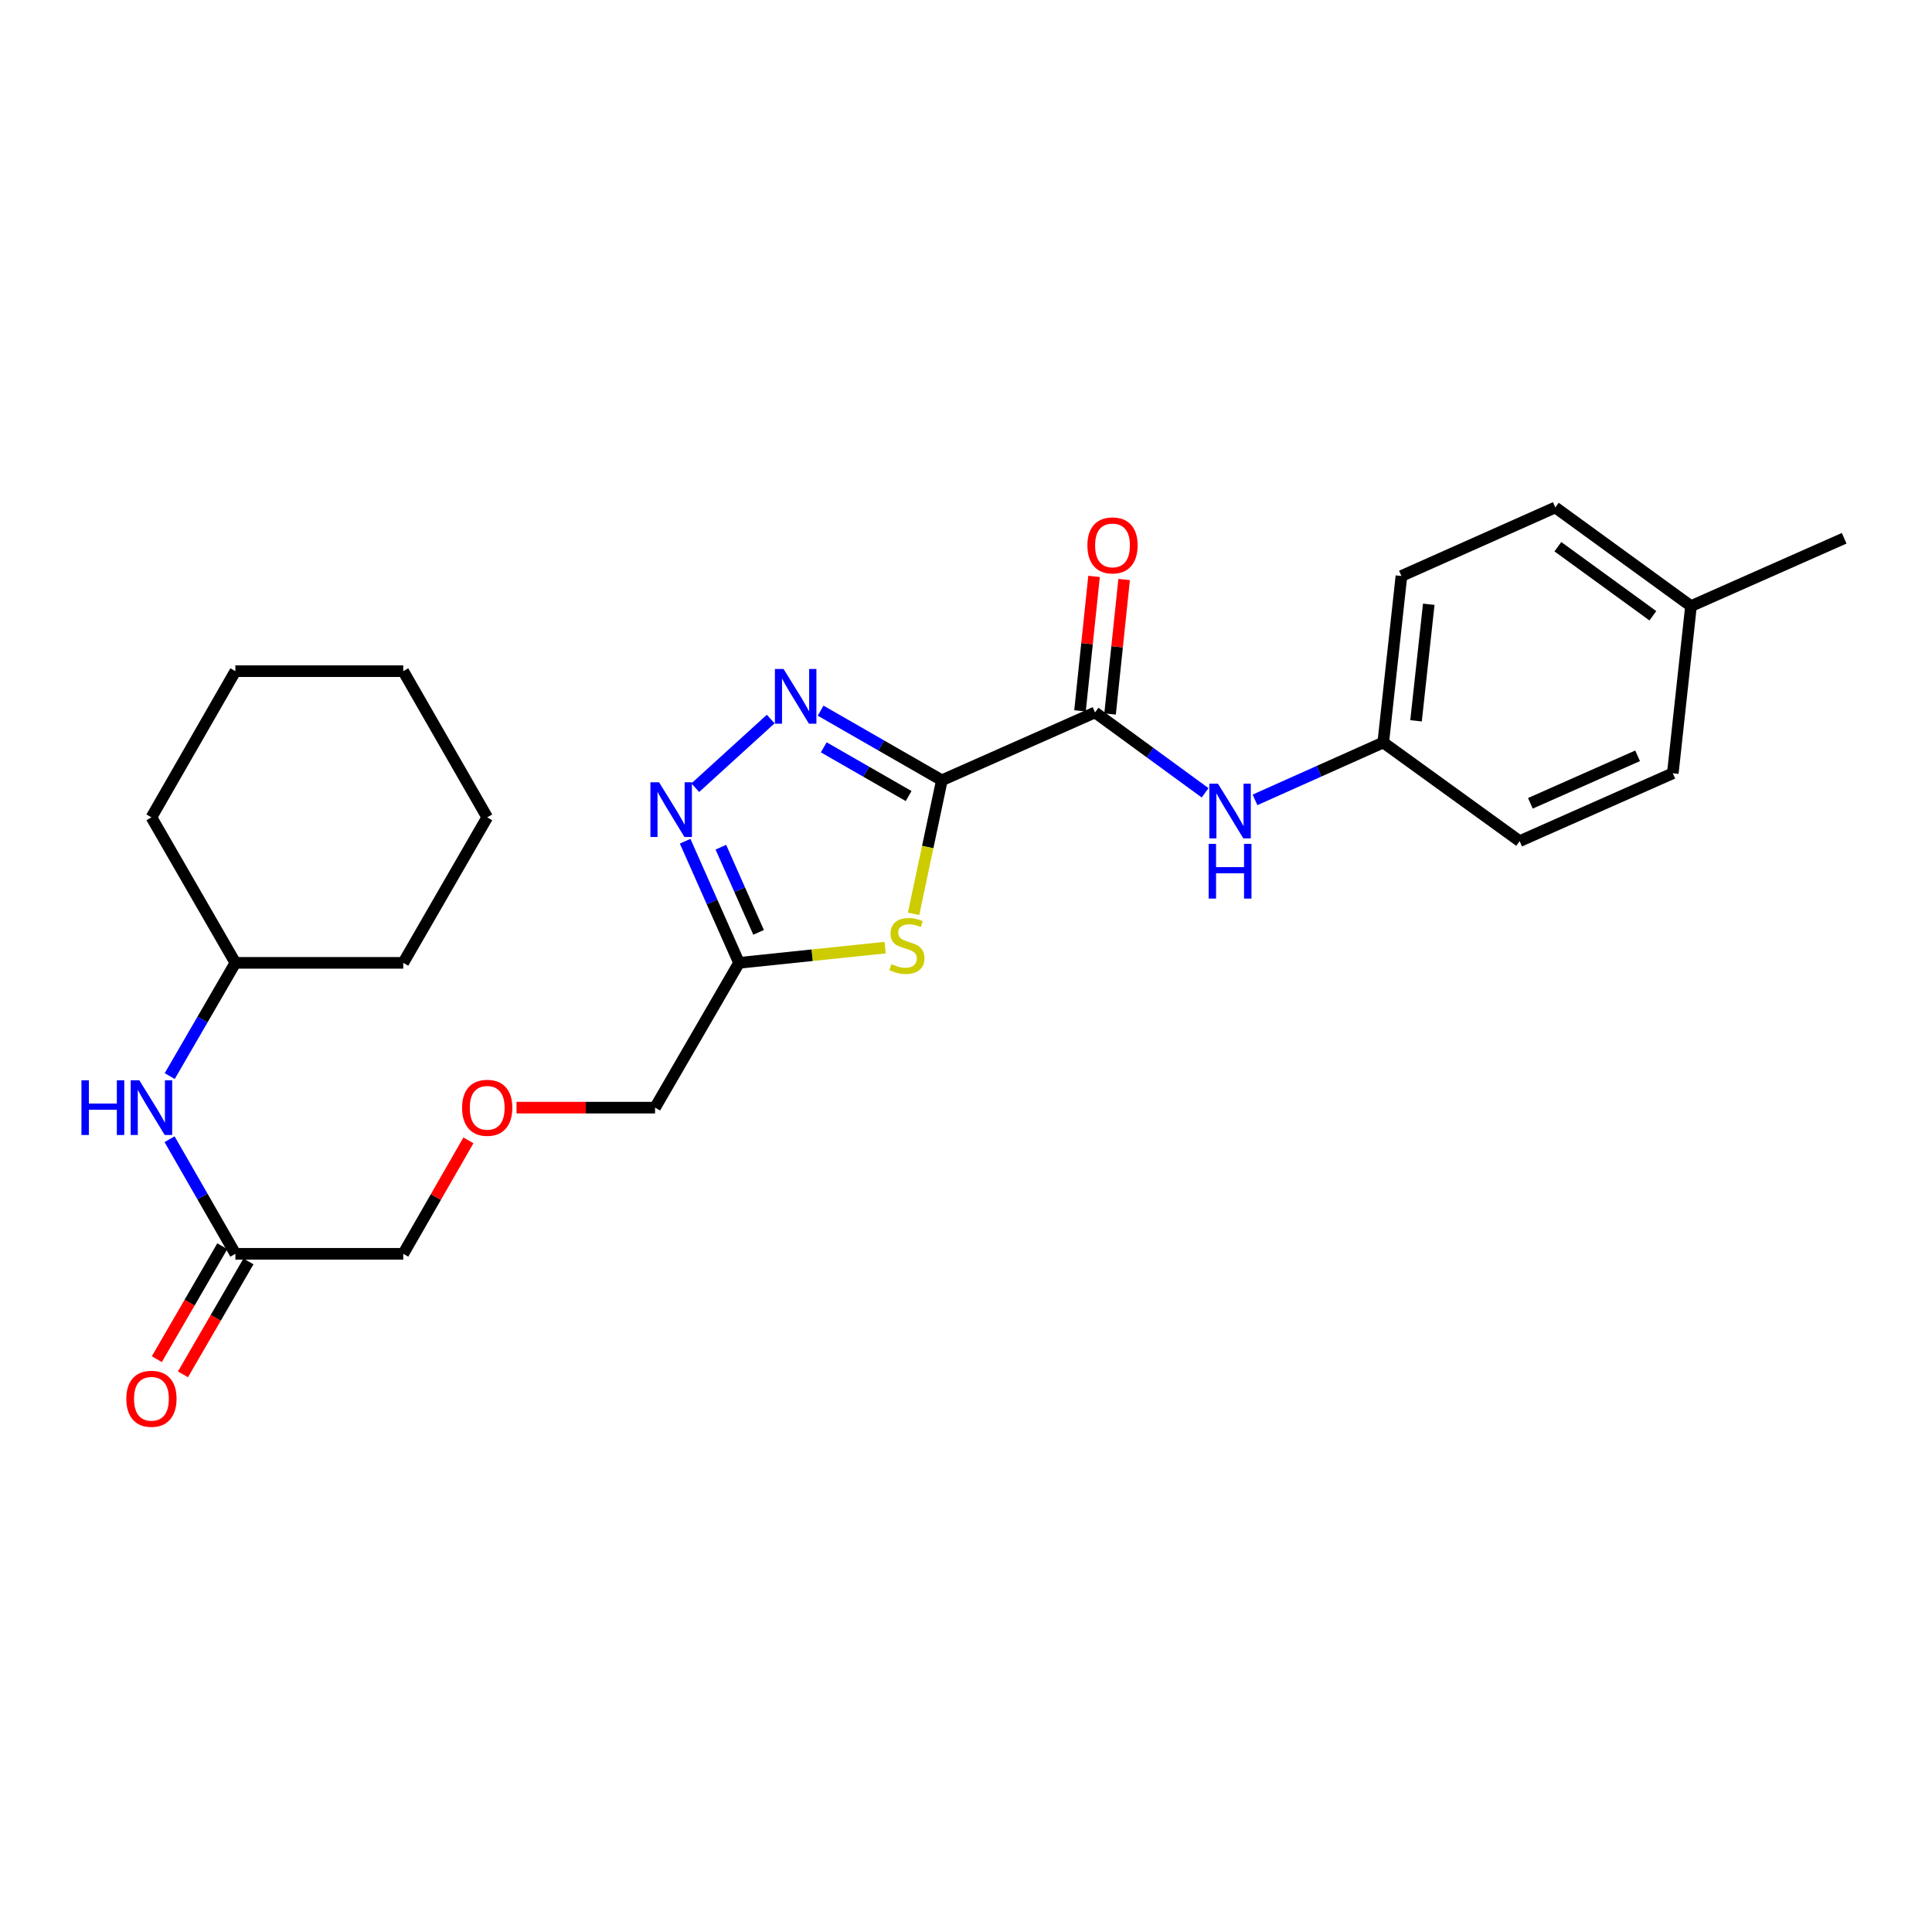 <?xml version='1.0' encoding='iso-8859-1'?>
<svg version='1.1' baseProfile='full'
              xmlns='http://www.w3.org/2000/svg'
                      xmlns:rdkit='http://www.rdkit.org/xml'
                      xmlns:xlink='http://www.w3.org/1999/xlink'
                  xml:space='preserve'
width='1000px' height='1000px' viewBox='0 0 1000 1000'>
<!-- END OF HEADER -->
<rect style='opacity:1.0;fill:#FFFFFF;stroke:none' width='1000' height='1000' x='0' y='0'> </rect>
<path class='bond-0' d='M 487.508,403.87 L 456.131,385.854' style='fill:none;fill-rule:evenodd;stroke:#000000;stroke-width:6px;stroke-linecap:butt;stroke-linejoin:miter;stroke-opacity:1' />
<path class='bond-0' d='M 456.131,385.854 L 424.755,367.839' style='fill:none;fill-rule:evenodd;stroke:#0000FF;stroke-width:6px;stroke-linecap:butt;stroke-linejoin:miter;stroke-opacity:1' />
<path class='bond-0' d='M 470.302,412.038 L 448.338,399.427' style='fill:none;fill-rule:evenodd;stroke:#000000;stroke-width:6px;stroke-linecap:butt;stroke-linejoin:miter;stroke-opacity:1' />
<path class='bond-0' d='M 448.338,399.427 L 426.374,386.817' style='fill:none;fill-rule:evenodd;stroke:#0000FF;stroke-width:6px;stroke-linecap:butt;stroke-linejoin:miter;stroke-opacity:1' />
<path class='bond-1' d='M 487.508,403.87 L 480.187,438.438' style='fill:none;fill-rule:evenodd;stroke:#000000;stroke-width:6px;stroke-linecap:butt;stroke-linejoin:miter;stroke-opacity:1' />
<path class='bond-1' d='M 480.187,438.438 L 472.866,473.005' style='fill:none;fill-rule:evenodd;stroke:#CCCC00;stroke-width:6px;stroke-linecap:butt;stroke-linejoin:miter;stroke-opacity:1' />
<path class='bond-3' d='M 487.508,403.87 L 566.791,368.75' style='fill:none;fill-rule:evenodd;stroke:#000000;stroke-width:6px;stroke-linecap:butt;stroke-linejoin:miter;stroke-opacity:1' />
<path class='bond-2' d='M 398.915,372.179 L 359.875,407.716' style='fill:none;fill-rule:evenodd;stroke:#0000FF;stroke-width:6px;stroke-linecap:butt;stroke-linejoin:miter;stroke-opacity:1' />
<path class='bond-4' d='M 458.149,490.483 L 420.335,494.426' style='fill:none;fill-rule:evenodd;stroke:#CCCC00;stroke-width:6px;stroke-linecap:butt;stroke-linejoin:miter;stroke-opacity:1' />
<path class='bond-4' d='M 420.335,494.426 L 382.522,498.369' style='fill:none;fill-rule:evenodd;stroke:#000000;stroke-width:6px;stroke-linecap:butt;stroke-linejoin:miter;stroke-opacity:1' />
<path class='bond-26' d='M 354.627,435.406 L 368.574,466.887' style='fill:none;fill-rule:evenodd;stroke:#0000FF;stroke-width:6px;stroke-linecap:butt;stroke-linejoin:miter;stroke-opacity:1' />
<path class='bond-26' d='M 368.574,466.887 L 382.522,498.369' style='fill:none;fill-rule:evenodd;stroke:#000000;stroke-width:6px;stroke-linecap:butt;stroke-linejoin:miter;stroke-opacity:1' />
<path class='bond-26' d='M 373.121,438.51 L 382.884,460.548' style='fill:none;fill-rule:evenodd;stroke:#0000FF;stroke-width:6px;stroke-linecap:butt;stroke-linejoin:miter;stroke-opacity:1' />
<path class='bond-26' d='M 382.884,460.548 L 392.647,482.585' style='fill:none;fill-rule:evenodd;stroke:#000000;stroke-width:6px;stroke-linecap:butt;stroke-linejoin:miter;stroke-opacity:1' />
<path class='bond-5' d='M 566.791,368.75 L 595.281,389.558' style='fill:none;fill-rule:evenodd;stroke:#000000;stroke-width:6px;stroke-linecap:butt;stroke-linejoin:miter;stroke-opacity:1' />
<path class='bond-5' d='M 595.281,389.558 L 623.771,410.366' style='fill:none;fill-rule:evenodd;stroke:#0000FF;stroke-width:6px;stroke-linecap:butt;stroke-linejoin:miter;stroke-opacity:1' />
<path class='bond-8' d='M 574.574,369.563 L 578.211,334.763' style='fill:none;fill-rule:evenodd;stroke:#000000;stroke-width:6px;stroke-linecap:butt;stroke-linejoin:miter;stroke-opacity:1' />
<path class='bond-8' d='M 578.211,334.763 L 581.847,299.963' style='fill:none;fill-rule:evenodd;stroke:#FF0000;stroke-width:6px;stroke-linecap:butt;stroke-linejoin:miter;stroke-opacity:1' />
<path class='bond-8' d='M 559.008,367.936 L 562.644,333.136' style='fill:none;fill-rule:evenodd;stroke:#000000;stroke-width:6px;stroke-linecap:butt;stroke-linejoin:miter;stroke-opacity:1' />
<path class='bond-8' d='M 562.644,333.136 L 566.281,298.337' style='fill:none;fill-rule:evenodd;stroke:#FF0000;stroke-width:6px;stroke-linecap:butt;stroke-linejoin:miter;stroke-opacity:1' />
<path class='bond-12' d='M 382.522,498.369 L 339.063,573.313' style='fill:none;fill-rule:evenodd;stroke:#000000;stroke-width:6px;stroke-linecap:butt;stroke-linejoin:miter;stroke-opacity:1' />
<path class='bond-10' d='M 649.586,414.015 L 682.776,399.169' style='fill:none;fill-rule:evenodd;stroke:#0000FF;stroke-width:6px;stroke-linecap:butt;stroke-linejoin:miter;stroke-opacity:1' />
<path class='bond-10' d='M 682.776,399.169 L 715.966,384.323' style='fill:none;fill-rule:evenodd;stroke:#000000;stroke-width:6px;stroke-linecap:butt;stroke-linejoin:miter;stroke-opacity:1' />
<path class='bond-6' d='M 121.83,648.97 L 208.722,648.97' style='fill:none;fill-rule:evenodd;stroke:#000000;stroke-width:6px;stroke-linecap:butt;stroke-linejoin:miter;stroke-opacity:1' />
<path class='bond-7' d='M 121.83,648.97 L 104.798,619.312' style='fill:none;fill-rule:evenodd;stroke:#000000;stroke-width:6px;stroke-linecap:butt;stroke-linejoin:miter;stroke-opacity:1' />
<path class='bond-7' d='M 104.798,619.312 L 87.765,589.654' style='fill:none;fill-rule:evenodd;stroke:#0000FF;stroke-width:6px;stroke-linecap:butt;stroke-linejoin:miter;stroke-opacity:1' />
<path class='bond-9' d='M 115.06,645.046 L 98.113,674.279' style='fill:none;fill-rule:evenodd;stroke:#000000;stroke-width:6px;stroke-linecap:butt;stroke-linejoin:miter;stroke-opacity:1' />
<path class='bond-9' d='M 98.113,674.279 L 81.167,703.513' style='fill:none;fill-rule:evenodd;stroke:#FF0000;stroke-width:6px;stroke-linecap:butt;stroke-linejoin:miter;stroke-opacity:1' />
<path class='bond-9' d='M 128.601,652.895 L 111.654,682.129' style='fill:none;fill-rule:evenodd;stroke:#000000;stroke-width:6px;stroke-linecap:butt;stroke-linejoin:miter;stroke-opacity:1' />
<path class='bond-9' d='M 111.654,682.129 L 94.707,711.362' style='fill:none;fill-rule:evenodd;stroke:#FF0000;stroke-width:6px;stroke-linecap:butt;stroke-linejoin:miter;stroke-opacity:1' />
<path class='bond-16' d='M 87.845,556.988 L 104.838,527.678' style='fill:none;fill-rule:evenodd;stroke:#0000FF;stroke-width:6px;stroke-linecap:butt;stroke-linejoin:miter;stroke-opacity:1' />
<path class='bond-16' d='M 104.838,527.678 L 121.83,498.369' style='fill:none;fill-rule:evenodd;stroke:#000000;stroke-width:6px;stroke-linecap:butt;stroke-linejoin:miter;stroke-opacity:1' />
<path class='bond-14' d='M 715.966,384.323 L 786.571,435.372' style='fill:none;fill-rule:evenodd;stroke:#000000;stroke-width:6px;stroke-linecap:butt;stroke-linejoin:miter;stroke-opacity:1' />
<path class='bond-15' d='M 715.966,384.323 L 725.374,298.136' style='fill:none;fill-rule:evenodd;stroke:#000000;stroke-width:6px;stroke-linecap:butt;stroke-linejoin:miter;stroke-opacity:1' />
<path class='bond-15' d='M 732.936,373.093 L 739.522,312.762' style='fill:none;fill-rule:evenodd;stroke:#000000;stroke-width:6px;stroke-linecap:butt;stroke-linejoin:miter;stroke-opacity:1' />
<path class='bond-11' d='M 267.352,573.313 L 303.208,573.313' style='fill:none;fill-rule:evenodd;stroke:#FF0000;stroke-width:6px;stroke-linecap:butt;stroke-linejoin:miter;stroke-opacity:1' />
<path class='bond-11' d='M 303.208,573.313 L 339.063,573.313' style='fill:none;fill-rule:evenodd;stroke:#000000;stroke-width:6px;stroke-linecap:butt;stroke-linejoin:miter;stroke-opacity:1' />
<path class='bond-19' d='M 242.449,590.255 L 225.585,619.613' style='fill:none;fill-rule:evenodd;stroke:#FF0000;stroke-width:6px;stroke-linecap:butt;stroke-linejoin:miter;stroke-opacity:1' />
<path class='bond-19' d='M 225.585,619.613 L 208.722,648.97' style='fill:none;fill-rule:evenodd;stroke:#000000;stroke-width:6px;stroke-linecap:butt;stroke-linejoin:miter;stroke-opacity:1' />
<path class='bond-13' d='M 875.254,313.718 L 805.022,262.659' style='fill:none;fill-rule:evenodd;stroke:#000000;stroke-width:6px;stroke-linecap:butt;stroke-linejoin:miter;stroke-opacity:1' />
<path class='bond-13' d='M 855.516,318.718 L 806.354,282.977' style='fill:none;fill-rule:evenodd;stroke:#000000;stroke-width:6px;stroke-linecap:butt;stroke-linejoin:miter;stroke-opacity:1' />
<path class='bond-20' d='M 875.254,313.718 L 954.545,278.606' style='fill:none;fill-rule:evenodd;stroke:#000000;stroke-width:6px;stroke-linecap:butt;stroke-linejoin:miter;stroke-opacity:1' />
<path class='bond-27' d='M 875.254,313.718 L 865.846,400.244' style='fill:none;fill-rule:evenodd;stroke:#000000;stroke-width:6px;stroke-linecap:butt;stroke-linejoin:miter;stroke-opacity:1' />
<path class='bond-17' d='M 786.571,435.372 L 865.846,400.244' style='fill:none;fill-rule:evenodd;stroke:#000000;stroke-width:6px;stroke-linecap:butt;stroke-linejoin:miter;stroke-opacity:1' />
<path class='bond-17' d='M 792.121,415.794 L 847.613,391.204' style='fill:none;fill-rule:evenodd;stroke:#000000;stroke-width:6px;stroke-linecap:butt;stroke-linejoin:miter;stroke-opacity:1' />
<path class='bond-18' d='M 725.374,298.136 L 805.022,262.659' style='fill:none;fill-rule:evenodd;stroke:#000000;stroke-width:6px;stroke-linecap:butt;stroke-linejoin:miter;stroke-opacity:1' />
<path class='bond-21' d='M 121.83,498.369 L 78.38,423.051' style='fill:none;fill-rule:evenodd;stroke:#000000;stroke-width:6px;stroke-linecap:butt;stroke-linejoin:miter;stroke-opacity:1' />
<path class='bond-22' d='M 121.83,498.369 L 208.722,498.369' style='fill:none;fill-rule:evenodd;stroke:#000000;stroke-width:6px;stroke-linecap:butt;stroke-linejoin:miter;stroke-opacity:1' />
<path class='bond-23' d='M 78.38,423.051 L 121.83,347.394' style='fill:none;fill-rule:evenodd;stroke:#000000;stroke-width:6px;stroke-linecap:butt;stroke-linejoin:miter;stroke-opacity:1' />
<path class='bond-24' d='M 208.722,498.369 L 252.18,423.051' style='fill:none;fill-rule:evenodd;stroke:#000000;stroke-width:6px;stroke-linecap:butt;stroke-linejoin:miter;stroke-opacity:1' />
<path class='bond-28' d='M 121.83,347.394 L 208.722,347.394' style='fill:none;fill-rule:evenodd;stroke:#000000;stroke-width:6px;stroke-linecap:butt;stroke-linejoin:miter;stroke-opacity:1' />
<path class='bond-25' d='M 252.18,423.051 L 208.722,347.394' style='fill:none;fill-rule:evenodd;stroke:#000000;stroke-width:6px;stroke-linecap:butt;stroke-linejoin:miter;stroke-opacity:1' />
<path  class='atom-1' d='M 405.573 346.26
L 414.853 361.26
Q 415.773 362.74, 417.253 365.42
Q 418.733 368.1, 418.813 368.26
L 418.813 346.26
L 422.573 346.26
L 422.573 374.58
L 418.693 374.58
L 408.733 358.18
Q 407.573 356.26, 406.333 354.06
Q 405.133 351.86, 404.773 351.18
L 404.773 374.58
L 401.093 374.58
L 401.093 346.26
L 405.573 346.26
' fill='#0000FF'/>
<path  class='atom-2' d='M 461.413 499.029
Q 461.733 499.149, 463.053 499.709
Q 464.373 500.269, 465.813 500.629
Q 467.293 500.949, 468.733 500.949
Q 471.413 500.949, 472.973 499.669
Q 474.533 498.349, 474.533 496.069
Q 474.533 494.509, 473.733 493.549
Q 472.973 492.589, 471.773 492.069
Q 470.573 491.549, 468.573 490.949
Q 466.053 490.189, 464.533 489.469
Q 463.053 488.749, 461.973 487.229
Q 460.933 485.709, 460.933 483.149
Q 460.933 479.589, 463.333 477.389
Q 465.773 475.189, 470.573 475.189
Q 473.853 475.189, 477.573 476.749
L 476.653 479.829
Q 473.253 478.429, 470.693 478.429
Q 467.933 478.429, 466.413 479.589
Q 464.893 480.709, 464.933 482.669
Q 464.933 484.189, 465.693 485.109
Q 466.493 486.029, 467.613 486.549
Q 468.773 487.069, 470.693 487.669
Q 473.253 488.469, 474.773 489.269
Q 476.293 490.069, 477.373 491.709
Q 478.493 493.309, 478.493 496.069
Q 478.493 499.989, 475.853 502.109
Q 473.253 504.189, 468.893 504.189
Q 466.373 504.189, 464.453 503.629
Q 462.573 503.109, 460.333 502.189
L 461.413 499.029
' fill='#CCCC00'/>
<path  class='atom-3' d='M 341.133 404.918
L 350.413 419.918
Q 351.333 421.398, 352.813 424.078
Q 354.293 426.758, 354.373 426.918
L 354.373 404.918
L 358.133 404.918
L 358.133 433.238
L 354.253 433.238
L 344.293 416.838
Q 343.133 414.918, 341.893 412.718
Q 340.693 410.518, 340.333 409.838
L 340.333 433.238
L 336.653 433.238
L 336.653 404.918
L 341.133 404.918
' fill='#0000FF'/>
<path  class='atom-6' d='M 630.414 405.631
L 639.694 420.631
Q 640.614 422.111, 642.094 424.791
Q 643.574 427.471, 643.654 427.631
L 643.654 405.631
L 647.414 405.631
L 647.414 433.951
L 643.534 433.951
L 633.574 417.551
Q 632.414 415.631, 631.174 413.431
Q 629.974 411.231, 629.614 410.551
L 629.614 433.951
L 625.934 433.951
L 625.934 405.631
L 630.414 405.631
' fill='#0000FF'/>
<path  class='atom-6' d='M 625.594 436.783
L 629.434 436.783
L 629.434 448.823
L 643.914 448.823
L 643.914 436.783
L 647.754 436.783
L 647.754 465.103
L 643.914 465.103
L 643.914 452.023
L 629.434 452.023
L 629.434 465.103
L 625.594 465.103
L 625.594 436.783
' fill='#0000FF'/>
<path  class='atom-8' d='M 42.16 559.153
L 46 559.153
L 46 571.193
L 60.48 571.193
L 60.48 559.153
L 64.32 559.153
L 64.32 587.473
L 60.48 587.473
L 60.48 574.393
L 46 574.393
L 46 587.473
L 42.16 587.473
L 42.16 559.153
' fill='#0000FF'/>
<path  class='atom-8' d='M 72.12 559.153
L 81.4 574.153
Q 82.32 575.633, 83.8 578.313
Q 85.28 580.993, 85.36 581.153
L 85.36 559.153
L 89.12 559.153
L 89.12 587.473
L 85.24 587.473
L 75.28 571.073
Q 74.12 569.153, 72.88 566.953
Q 71.68 564.753, 71.32 564.073
L 71.32 587.473
L 67.64 587.473
L 67.64 559.153
L 72.12 559.153
' fill='#0000FF'/>
<path  class='atom-9' d='M 562.834 282.295
Q 562.834 275.495, 566.194 271.695
Q 569.554 267.895, 575.834 267.895
Q 582.114 267.895, 585.474 271.695
Q 588.834 275.495, 588.834 282.295
Q 588.834 289.175, 585.434 293.095
Q 582.034 296.975, 575.834 296.975
Q 569.594 296.975, 566.194 293.095
Q 562.834 289.215, 562.834 282.295
M 575.834 293.775
Q 580.154 293.775, 582.474 290.895
Q 584.834 287.975, 584.834 282.295
Q 584.834 276.735, 582.474 273.935
Q 580.154 271.095, 575.834 271.095
Q 571.514 271.095, 569.154 273.895
Q 566.834 276.695, 566.834 282.295
Q 566.834 288.015, 569.154 290.895
Q 571.514 293.775, 575.834 293.775
' fill='#FF0000'/>
<path  class='atom-10' d='M 65.38 724.003
Q 65.38 717.203, 68.74 713.403
Q 72.1 709.603, 78.38 709.603
Q 84.66 709.603, 88.02 713.403
Q 91.38 717.203, 91.38 724.003
Q 91.38 730.883, 87.98 734.803
Q 84.58 738.683, 78.38 738.683
Q 72.14 738.683, 68.74 734.803
Q 65.38 730.923, 65.38 724.003
M 78.38 735.483
Q 82.7 735.483, 85.02 732.603
Q 87.38 729.683, 87.38 724.003
Q 87.38 718.443, 85.02 715.643
Q 82.7 712.803, 78.38 712.803
Q 74.06 712.803, 71.7 715.603
Q 69.38 718.403, 69.38 724.003
Q 69.38 729.723, 71.7 732.603
Q 74.06 735.483, 78.38 735.483
' fill='#FF0000'/>
<path  class='atom-12' d='M 239.18 573.393
Q 239.18 566.593, 242.54 562.793
Q 245.9 558.993, 252.18 558.993
Q 258.46 558.993, 261.82 562.793
Q 265.18 566.593, 265.18 573.393
Q 265.18 580.273, 261.78 584.193
Q 258.38 588.073, 252.18 588.073
Q 245.94 588.073, 242.54 584.193
Q 239.18 580.313, 239.18 573.393
M 252.18 584.873
Q 256.5 584.873, 258.82 581.993
Q 261.18 579.073, 261.18 573.393
Q 261.18 567.833, 258.82 565.033
Q 256.5 562.193, 252.18 562.193
Q 247.86 562.193, 245.5 564.993
Q 243.18 567.793, 243.18 573.393
Q 243.18 579.113, 245.5 581.993
Q 247.86 584.873, 252.18 584.873
' fill='#FF0000'/>
</svg>

